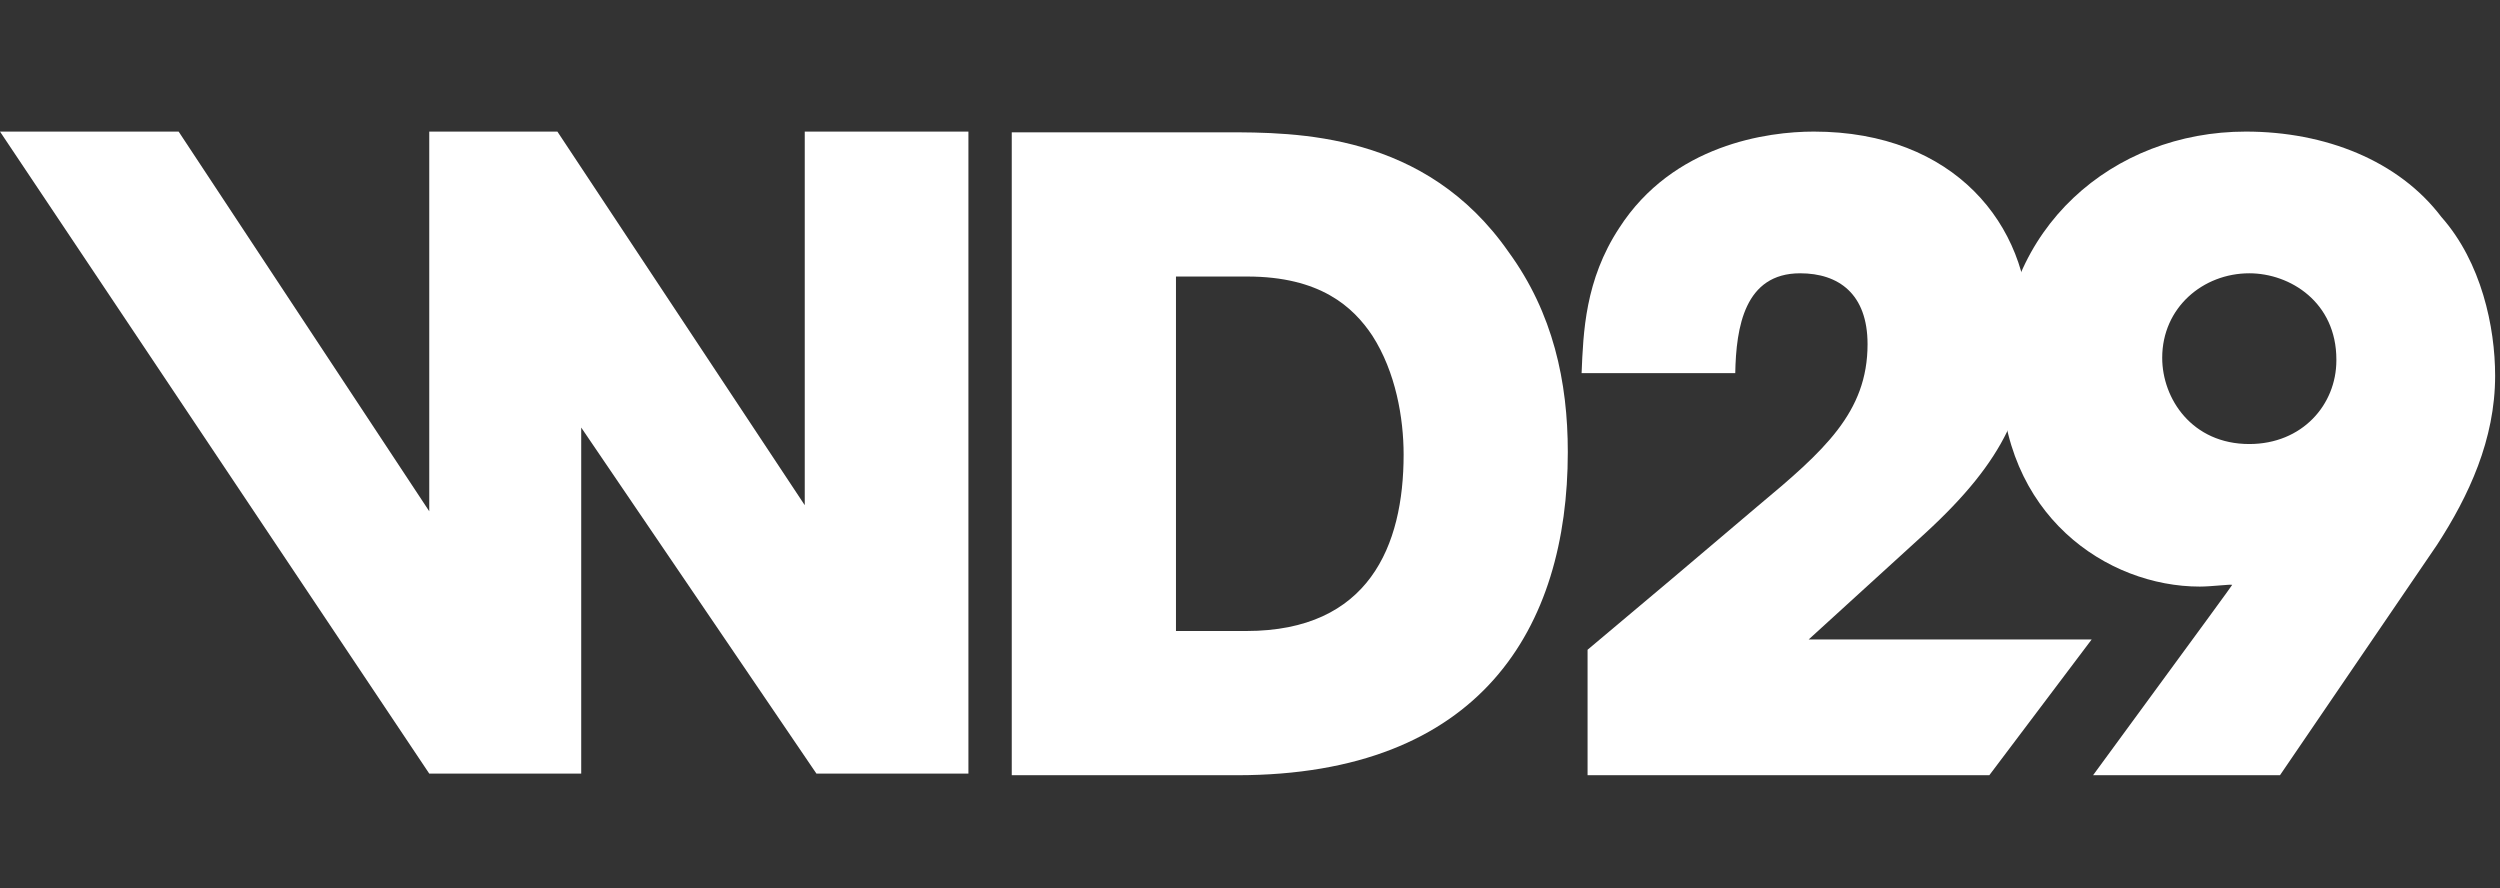 <?xml version="1.0" encoding="UTF-8" standalone="no"?> <svg xmlns="http://www.w3.org/2000/svg" xmlns:xlink="http://www.w3.org/1999/xlink" xmlns:serif="http://www.serif.com/" width="100%" height="100%" viewBox="0 0 380 135" version="1.1" xml:space="preserve" style="fill-rule:evenodd;clip-rule:evenodd;stroke-linejoin:round;stroke-miterlimit:1.414;"><rect x="0" y="0" width="380" height="135" fill="#333333" stroke="none"/> <g id="Calque-1" serif:id="Calque 1" transform="matrix(4.167,0,0,4.167,0,0)"> <g transform="matrix(1,0,0,1,29.355,28.219)"> <path d="M0,-23.419L0,-9.791L-9.023,-23.419L-13.697,-23.419L-13.697,-9.569L-22.839,-23.419L-29.355,-23.419L-13.697,0L-8.154,0L-8.154,-12.623L0.426,0L5.97,0L5.97,-23.419L0,-23.419Z" style="fill:rgb(255,255,255);fill-rule:nonzero;"></path> </g> <g transform="matrix(1,0,0,1,42.896,10.087)"> <path d="M0,12.93L2.567,12.93C7.036,12.93 8.304,9.825 8.304,6.496C8.304,5.166 8.018,3.486 7.162,2.155C6.466,1.109 5.261,0 2.599,0L0,0L0,12.93ZM-5.99,-5.261L1.775,-5.261C4.406,-5.261 9.096,-5.261 12.139,-0.887C13.755,1.331 14.293,3.834 14.293,6.402C14.293,12.804 11.124,18.191 2.219,18.191L-5.99,18.191L-5.99,-5.261" style="fill:rgb(255,255,255);fill-rule:nonzero;"></path> </g> <g transform="matrix(1,0,0,1,57.91,9.376)"> <path d="M0,14.325C2.086,12.58 4.143,10.838 6.197,9.094C8.625,7.07 10.213,5.669 10.213,3.178C10.213,1.341 9.154,0.593 7.754,0.593C5.729,0.593 5.418,2.554 5.387,4.236L-0.218,4.236C-0.156,2.742 -0.093,0.842 1.152,-1.057C3.114,-4.11 6.57,-4.576 8.251,-4.576C13.389,-4.576 16.098,-1.152 16.098,2.554C16.098,5.357 15.258,7.381 12.3,10.09C10.898,11.367 9.497,12.642 8.064,13.951L18.387,13.951L14.655,18.901L0,18.901L0,14.325" style="fill:rgb(255,255,255);fill-rule:nonzero;"></path> </g> <g transform="matrix(1,0,0,1,85.224,19.964)"> <path d="M0,-6.85C0,-8.936 -1.683,-9.995 -3.177,-9.995C-4.858,-9.995 -6.353,-8.749 -6.353,-6.912C-6.353,-5.418 -5.264,-3.767 -3.177,-3.767C-1.246,-3.767 0,-5.2 0,-6.819L0,-6.85ZM-8.875,8.314L-4.702,2.616C-4.392,2.18 -4.08,1.775 -3.801,1.371C-3.831,1.339 -4.546,1.433 -4.982,1.433C-8.346,1.433 -12.238,-1.152 -12.238,-6.383C-12.238,-11.645 -8.158,-15.164 -3.302,-15.164C-0.406,-15.164 2.272,-14.105 3.83,-12.05C5.293,-10.399 5.791,-8.033 5.791,-6.258C5.791,-3.923 4.825,-1.868 3.674,-0.093L-2.057,8.314L-8.875,8.314" style="fill:rgb(255,255,255);fill-rule:nonzero;"></path> </g> </g> </svg> 